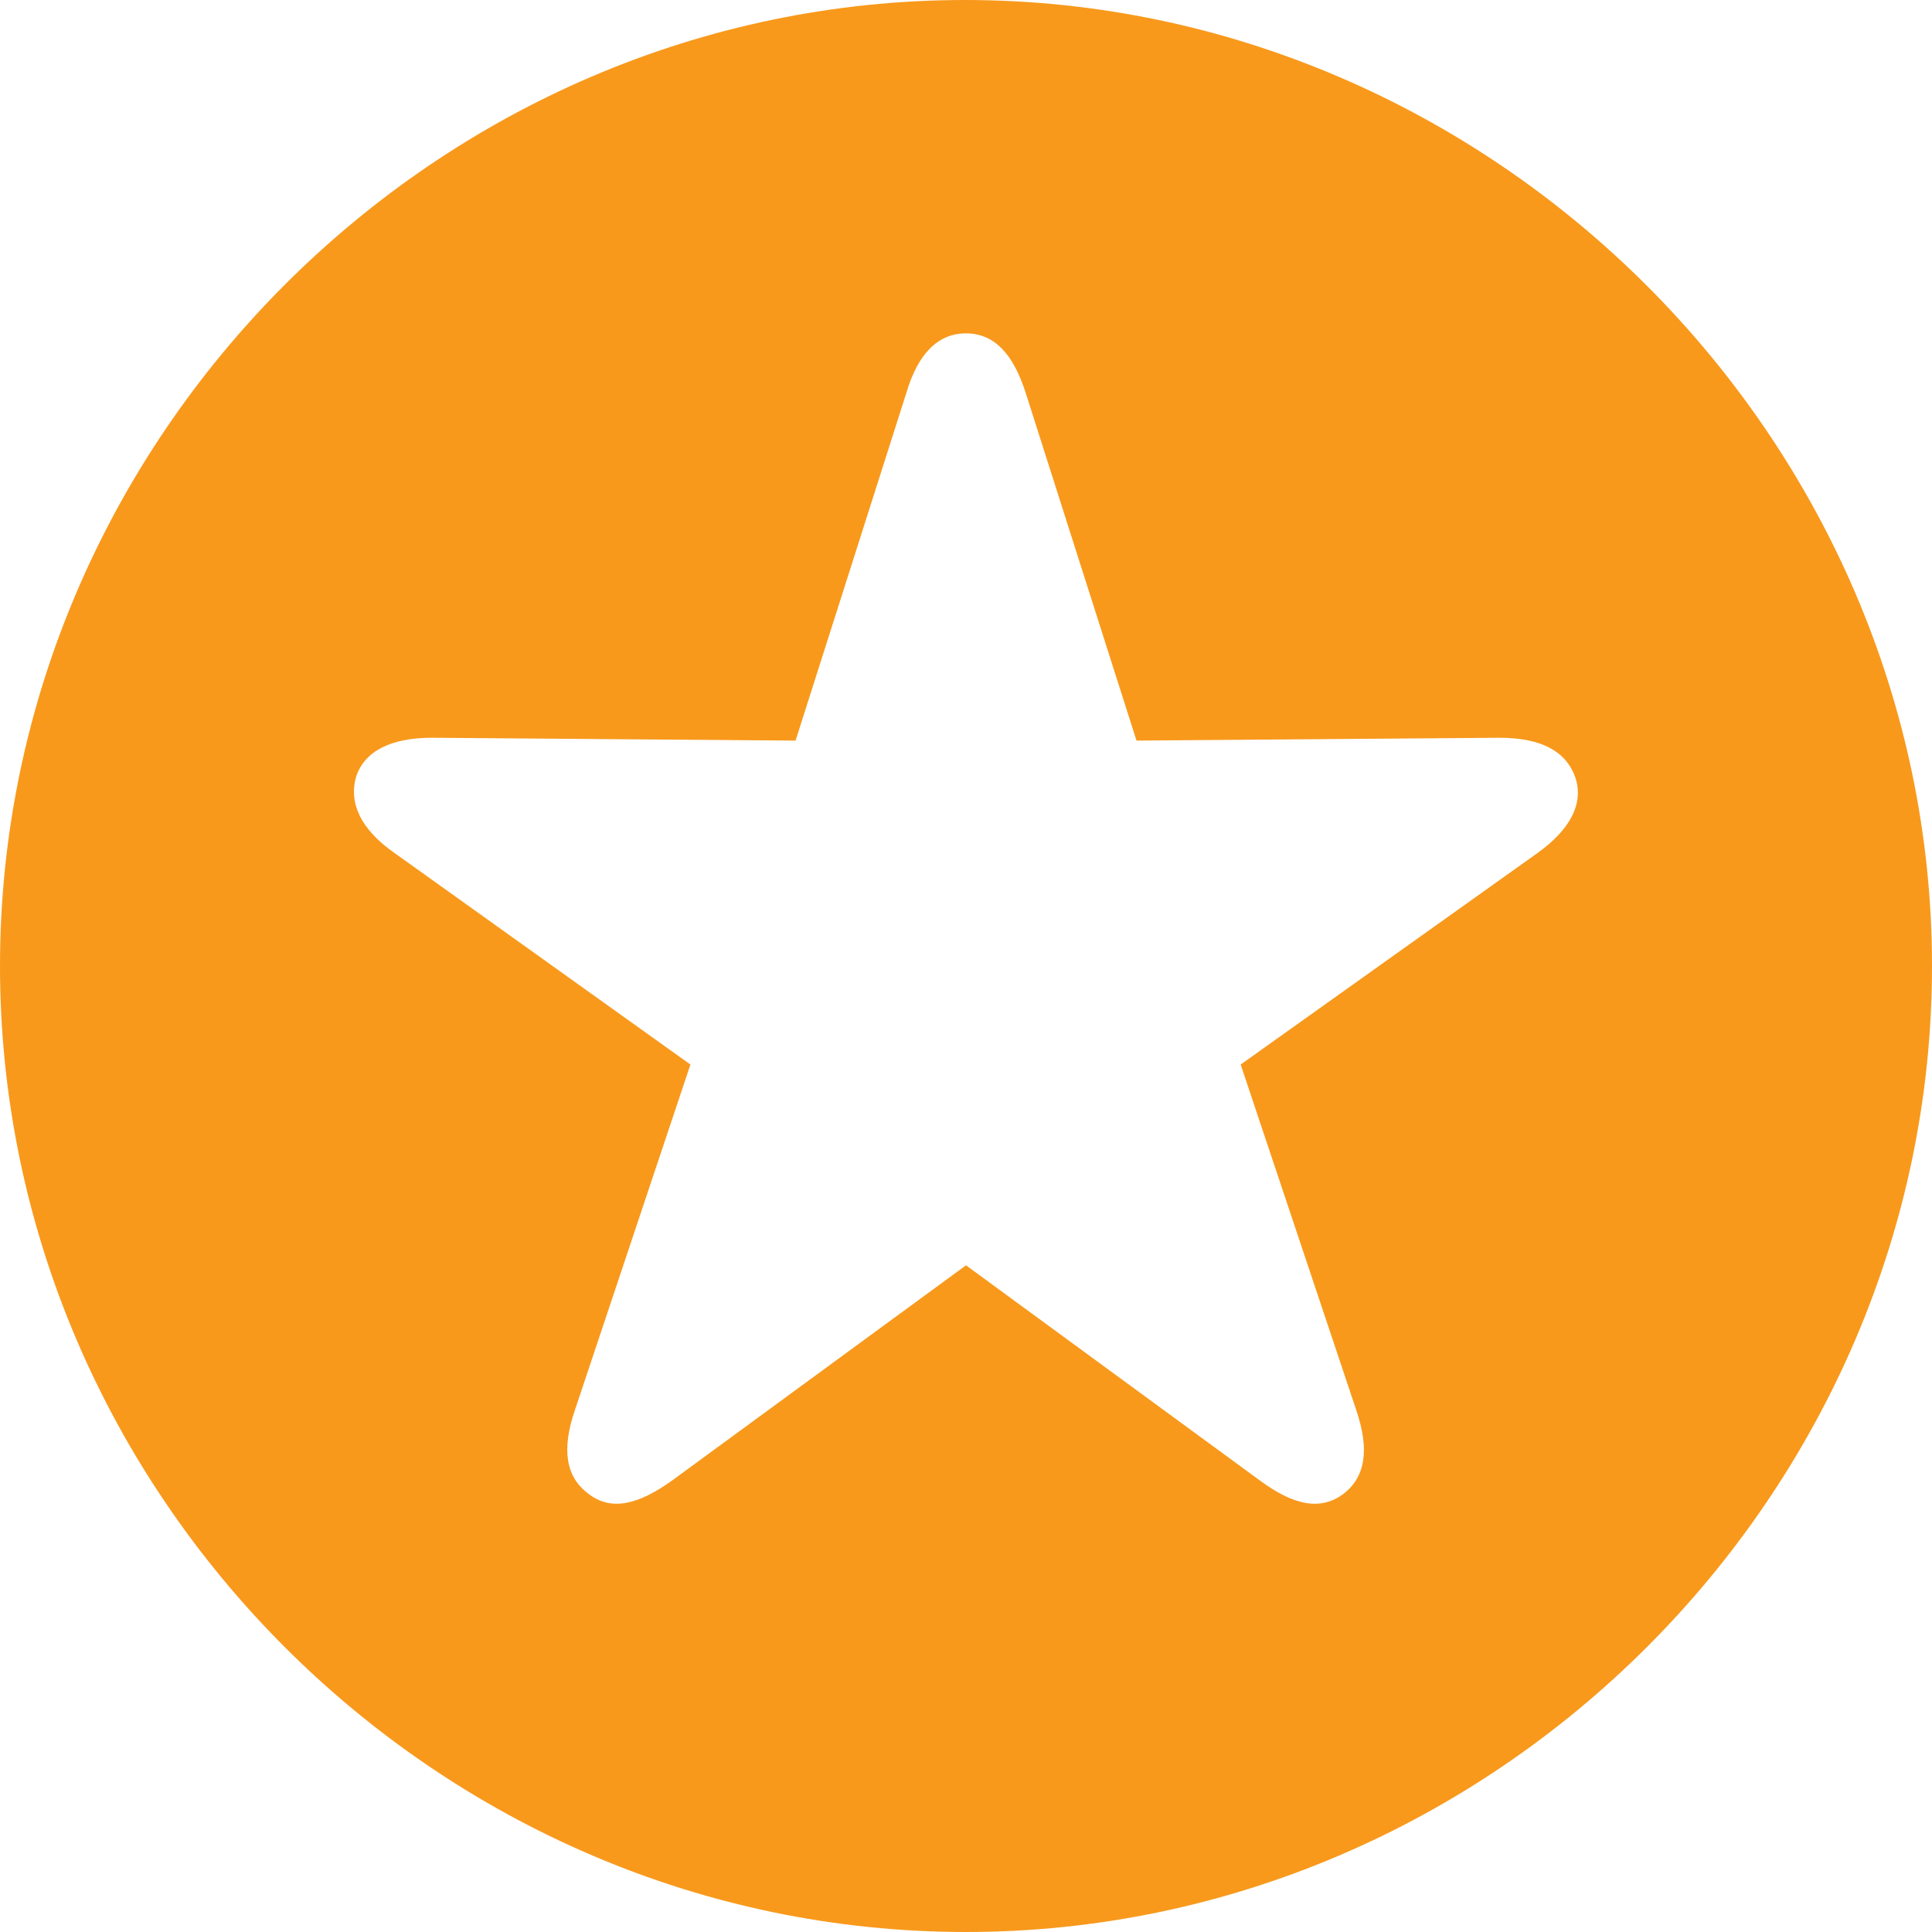 <svg width="36" height="36" viewBox="0 0 36 36" fill="none" xmlns="http://www.w3.org/2000/svg">
<path d="M18 36C27.83 36 36 27.847 36 18C36 8.17 27.811 0 17.982 0C8.135 0 0 8.17 0 18C0 27.847 8.152 36 18 36ZM10.959 27.83C10.536 27.512 10.465 27 10.712 26.276L12.865 19.836L7.359 15.9C6.723 15.459 6.494 14.965 6.636 14.471C6.794 13.994 7.288 13.747 8.047 13.747L14.824 13.8L16.888 7.323C17.101 6.6 17.471 6.212 18 6.212C18.53 6.212 18.883 6.6 19.113 7.323L21.177 13.8L27.936 13.747C28.713 13.747 29.171 13.994 29.348 14.47C29.524 14.965 29.259 15.459 28.642 15.9L23.118 19.836L25.272 26.276C25.518 27 25.448 27.511 25.041 27.83C24.601 28.165 24.089 28.041 23.471 27.583L18 23.577L12.529 27.583C11.893 28.041 11.383 28.165 10.959 27.83Z" fill="#F8991C"/>
</svg>
